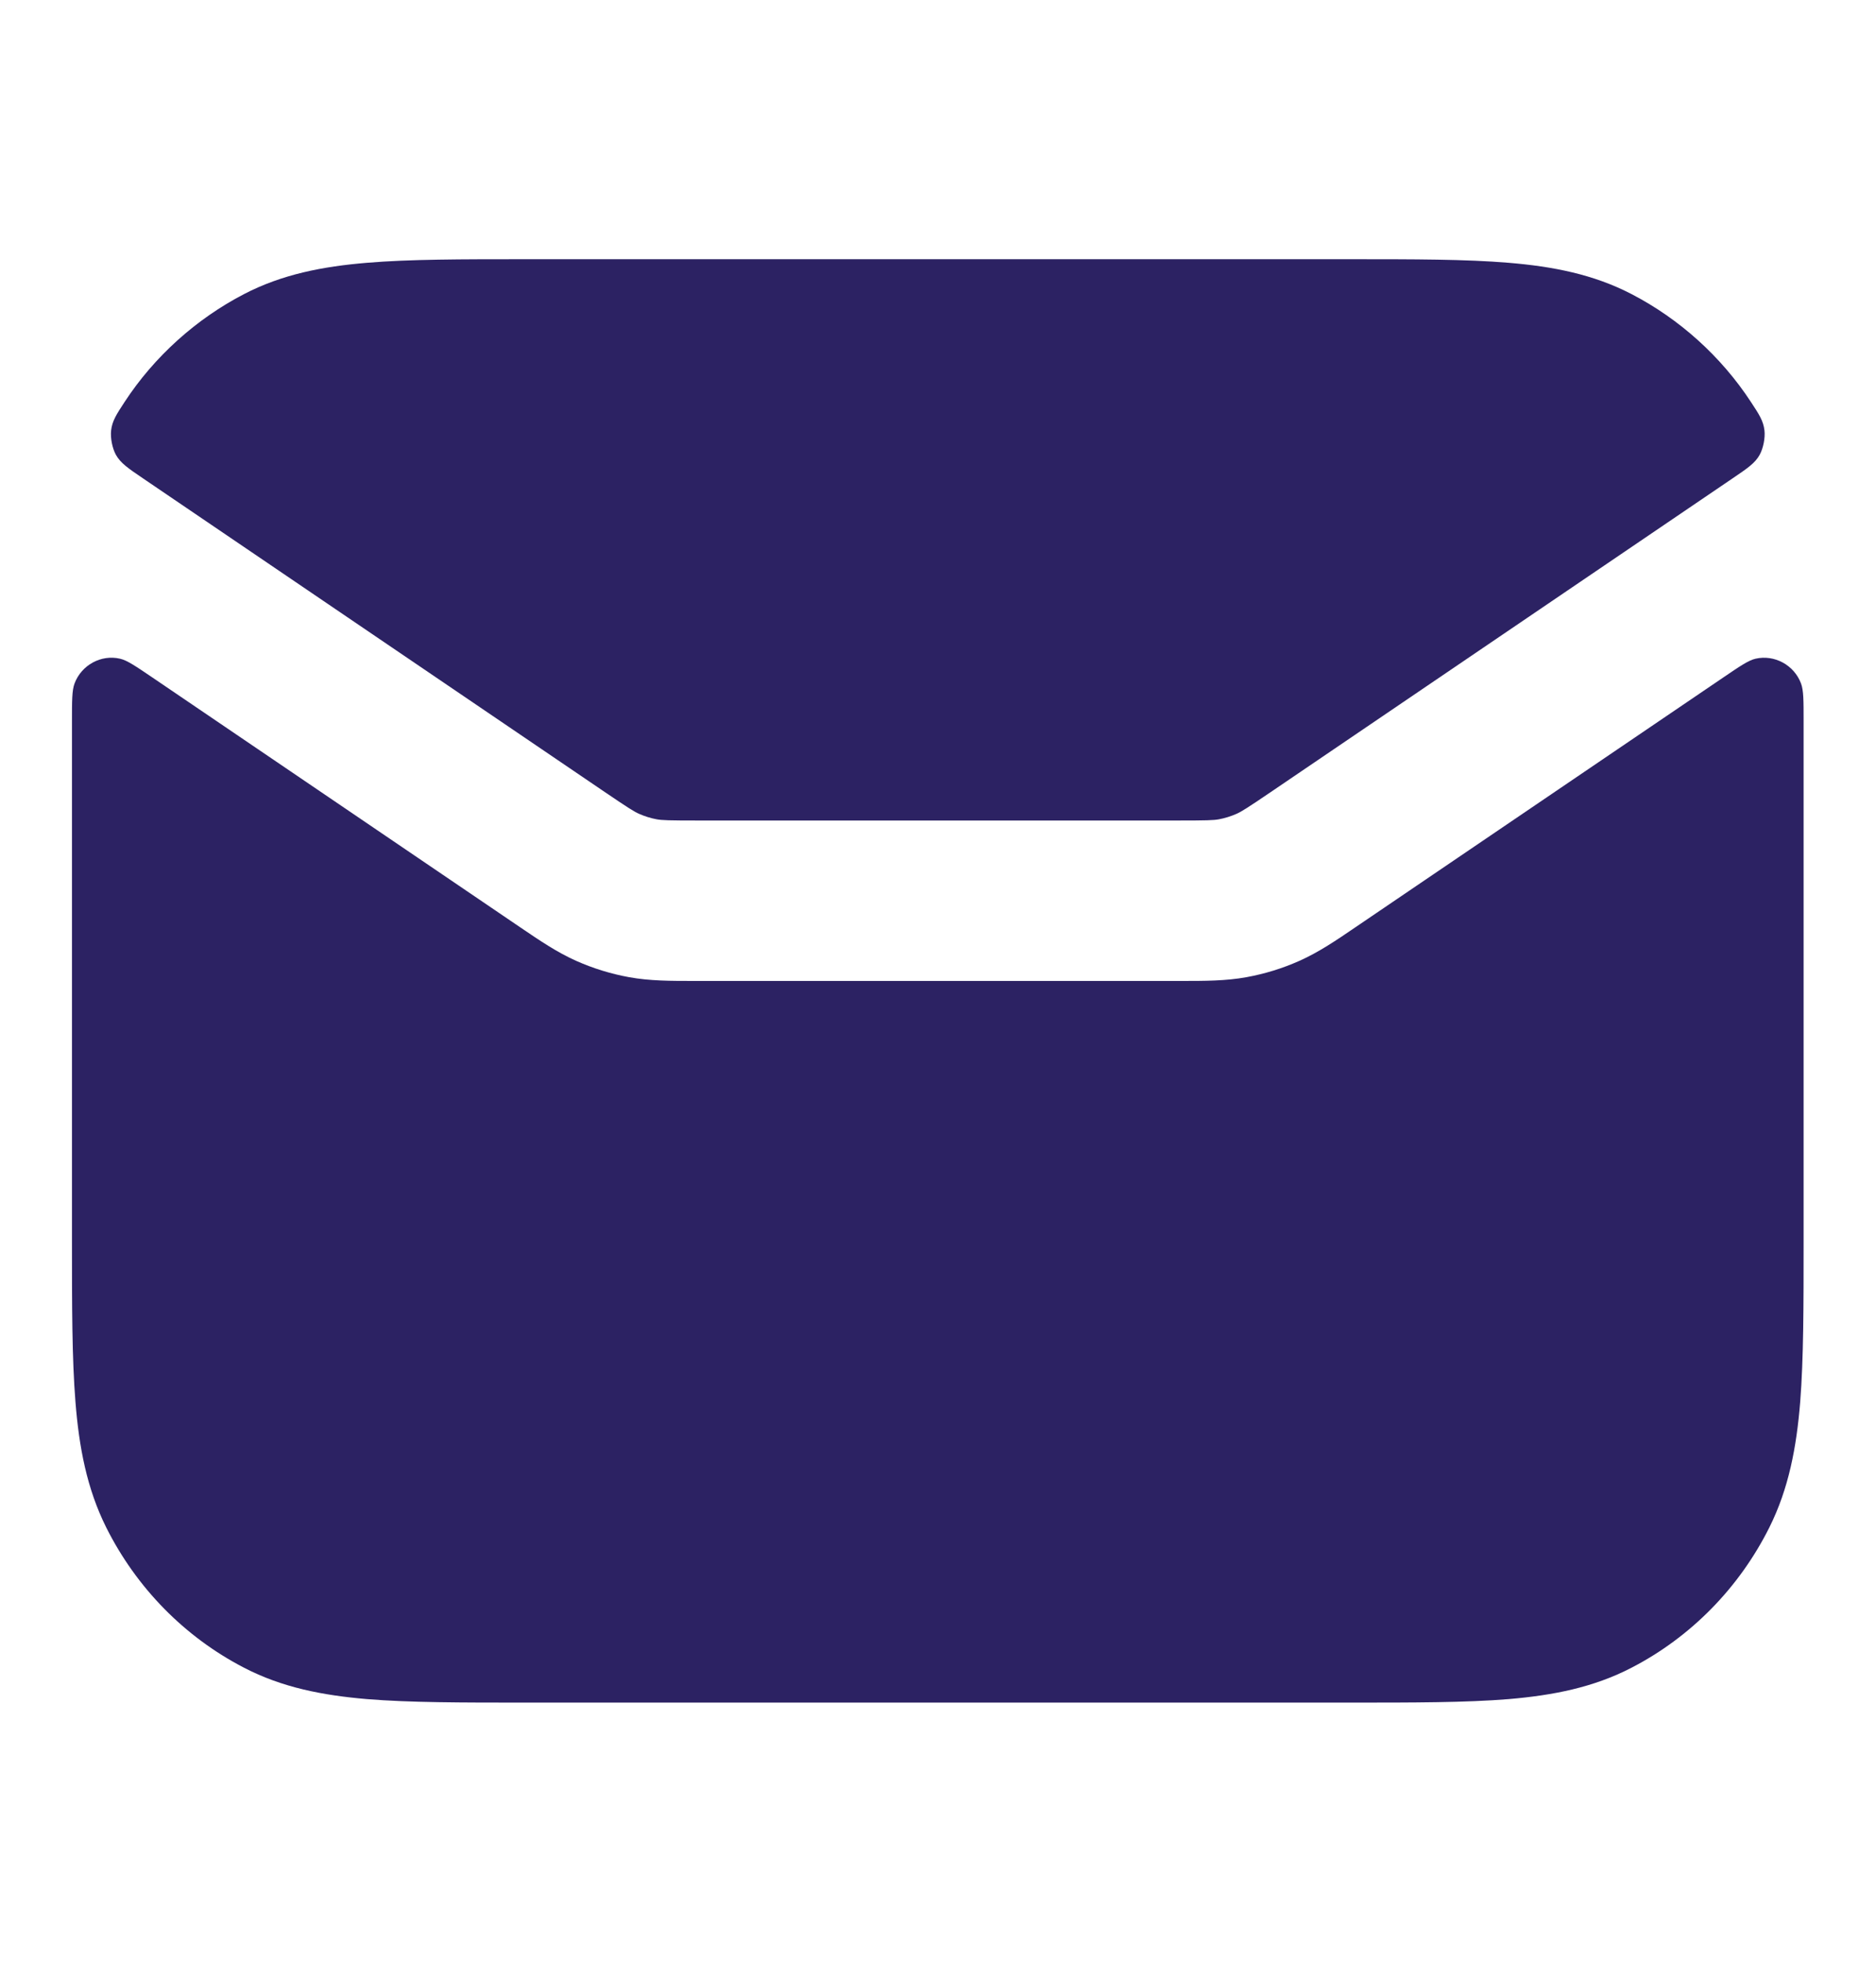 <svg xmlns="http://www.w3.org/2000/svg" width="22" height="23" viewBox="0 0 22 23" fill="none"><path d="M1.787 7.943C1.589 7.809 1.491 7.742 1.408 7.723C1.186 7.671 0.955 7.797 0.874 8.014C0.844 8.095 0.844 8.214 0.844 8.453V14.548C0.844 15.305 0.844 15.929 0.885 16.438C0.927 16.967 1.018 17.453 1.246 17.909C1.6 18.616 2.165 19.192 2.86 19.552C3.308 19.785 3.785 19.877 4.304 19.921C4.803 19.962 5.416 19.962 6.159 19.962H15.836C16.579 19.962 17.192 19.962 17.692 19.921C18.21 19.877 18.687 19.785 19.135 19.552C19.83 19.192 20.395 18.616 20.749 17.909C20.977 17.453 21.068 16.967 21.111 16.438C21.151 15.929 21.151 15.305 21.151 14.548V8.453C21.151 8.214 21.151 8.095 21.121 8.014C21.04 7.797 20.809 7.672 20.587 7.723C20.505 7.742 20.406 7.809 20.209 7.943L15.899 10.869C15.669 11.026 15.465 11.164 15.239 11.265C15.04 11.354 14.831 11.418 14.617 11.457C14.374 11.501 14.129 11.501 13.852 11.501H8.144C7.866 11.501 7.622 11.501 7.378 11.457C7.164 11.418 6.956 11.354 6.756 11.265C6.53 11.164 6.327 11.026 6.096 10.869L1.787 7.943Z" fill="#2C2263"></path><path d="M20.316 5.61C20.493 5.49 20.582 5.43 20.636 5.332C20.678 5.255 20.702 5.134 20.692 5.047C20.679 4.935 20.631 4.861 20.534 4.714C20.185 4.18 19.694 3.739 19.135 3.449C18.687 3.216 18.21 3.124 17.692 3.081C17.192 3.039 16.579 3.039 15.836 3.039H6.159C5.416 3.039 4.803 3.039 4.304 3.081C3.785 3.124 3.308 3.216 2.86 3.449C2.302 3.739 1.81 4.179 1.461 4.713C1.364 4.861 1.316 4.935 1.303 5.047C1.293 5.134 1.317 5.255 1.359 5.332C1.414 5.43 1.502 5.49 1.679 5.61L7.073 9.273C7.376 9.479 7.437 9.516 7.495 9.542C7.561 9.571 7.631 9.593 7.702 9.606C7.764 9.617 7.836 9.62 8.2 9.62H13.796C14.16 9.62 14.231 9.617 14.293 9.606C14.364 9.593 14.434 9.571 14.5 9.542C14.558 9.516 14.619 9.479 14.922 9.273L20.316 5.61Z" fill="#2C2263"></path></svg>